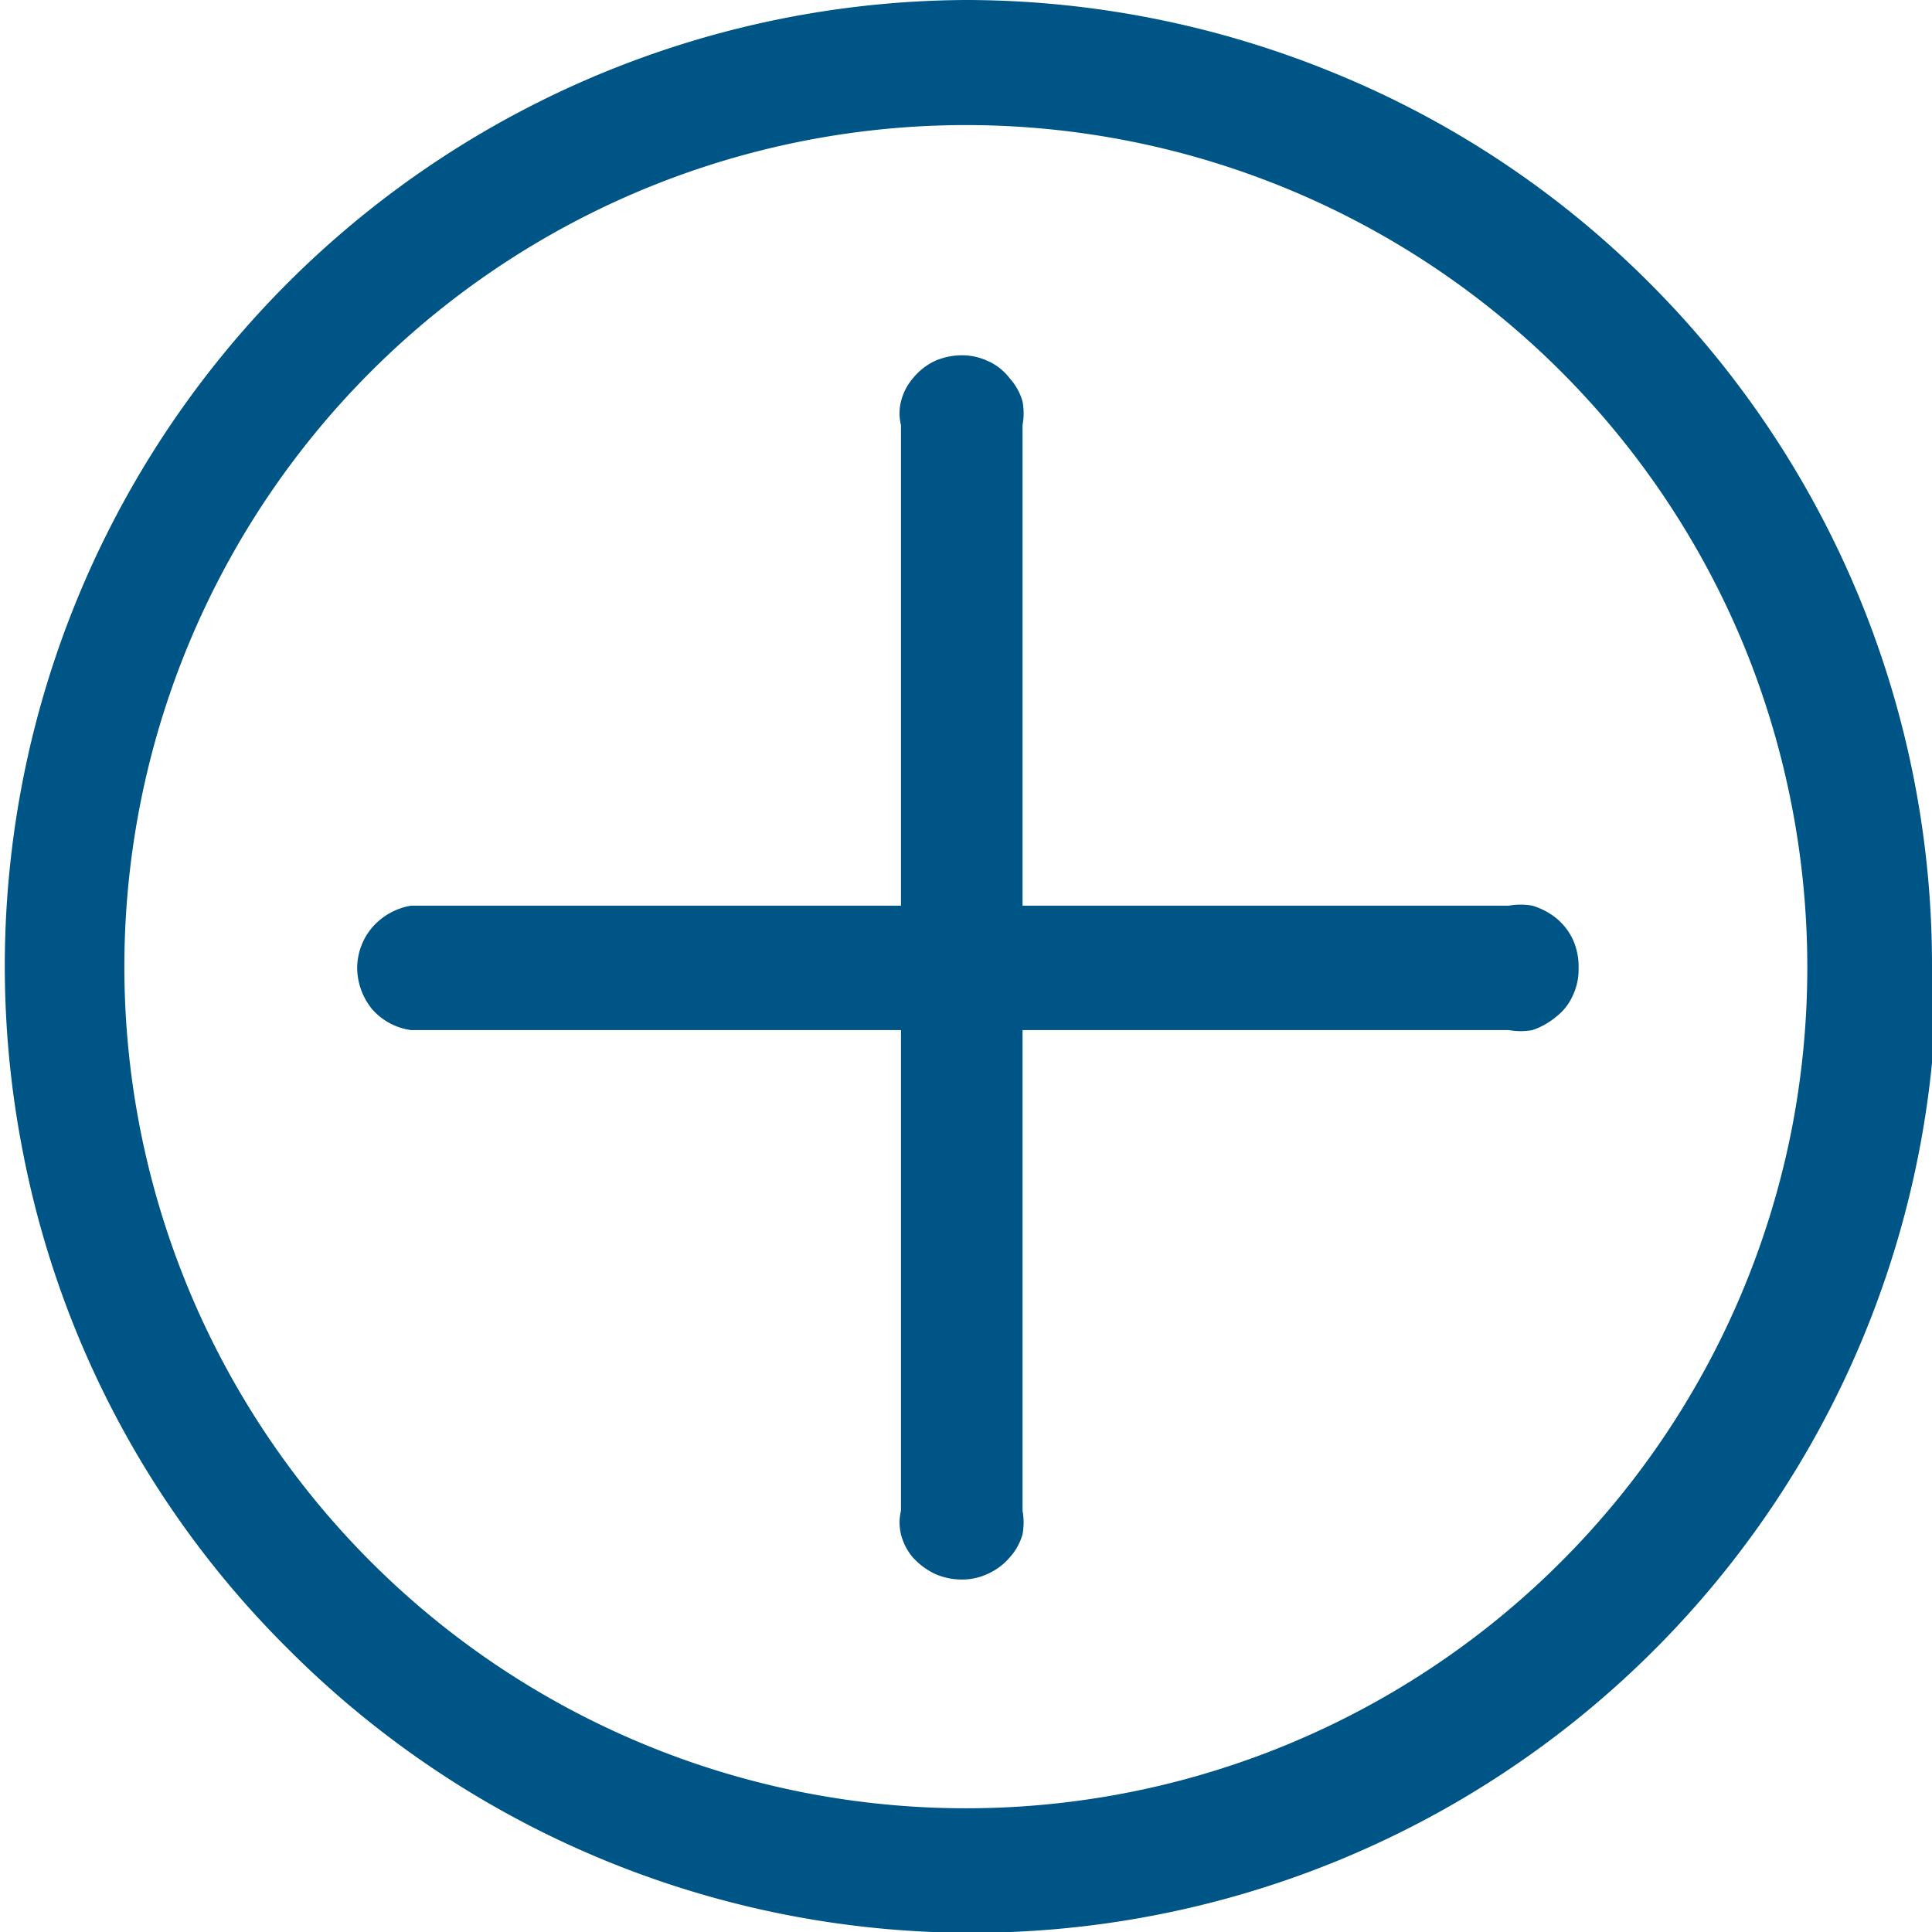 <svg xmlns="http://www.w3.org/2000/svg" id="Layer_161242031ea8c8" data-name="Layer 1" viewBox="0 0 20.5 20.5" aria-hidden="true" width="20px" height="20px"><defs><linearGradient class="cerosgradient" data-cerosgradient="true" id="CerosGradient_id732838d00" gradientUnits="userSpaceOnUse" x1="50%" y1="100%" x2="50%" y2="0%"><stop offset="0%" stop-color="#d1d1d1"/><stop offset="100%" stop-color="#d1d1d1"/></linearGradient><linearGradient/><style>.cls-1-61242031ea8c8{fill:#005587;}</style></defs><path class="cls-1-61242031ea8c8" d="M947.89,154.56h0a10.23,10.23,0,0,0-3-7.24,10.13,10.13,0,0,0-3.33-2.22,10.31,10.31,0,0,0-3.92-.78h0a10.25,10.25,0,0,0-10,12.26,10.13,10.13,0,0,0,2.81,5.24,10.24,10.24,0,0,0,17.49-7.26Zm-19.41,0h0Zm17.92,1.75a8.93,8.93,0,1,1-.51-5.15A9,9,0,0,1,946.4,156.31Z" transform="translate(-927.39 -144.32)"/><path class="cls-1-61242031ea8c8" d="M944.08,154.29a.66.66,0,0,0-.18-.23.75.75,0,0,0-.25-.13.7.7,0,0,0-.25,0h-5.16v-5.1h0a.69.69,0,0,0,0-.25.62.62,0,0,0-.14-.25.58.58,0,0,0-.23-.18.64.64,0,0,0-.28-.06.71.71,0,0,0-.28.06.66.66,0,0,0-.23.18.6.6,0,0,0-.13.25.52.52,0,0,0,0,.25h0v5.1h-5.2a.7.7,0,0,0-.41.23.67.67,0,0,0-.16.43.7.7,0,0,0,.16.44.67.67,0,0,0,.41.22h5.2v5.1h0a.53.53,0,0,0,0,.25.6.6,0,0,0,.13.25.76.76,0,0,0,.23.17.71.71,0,0,0,.28.06.64.64,0,0,0,.28-.06.66.66,0,0,0,.23-.17.62.62,0,0,0,.14-.25.7.7,0,0,0,0-.25h0v-5.1h5.16a.7.7,0,0,0,.25,0,.77.77,0,0,0,.25-.14.58.58,0,0,0,.18-.23.64.64,0,0,0,.06-.28A.71.71,0,0,0,944.08,154.29Z" transform="translate(-927.39 -144.32)"/></svg>